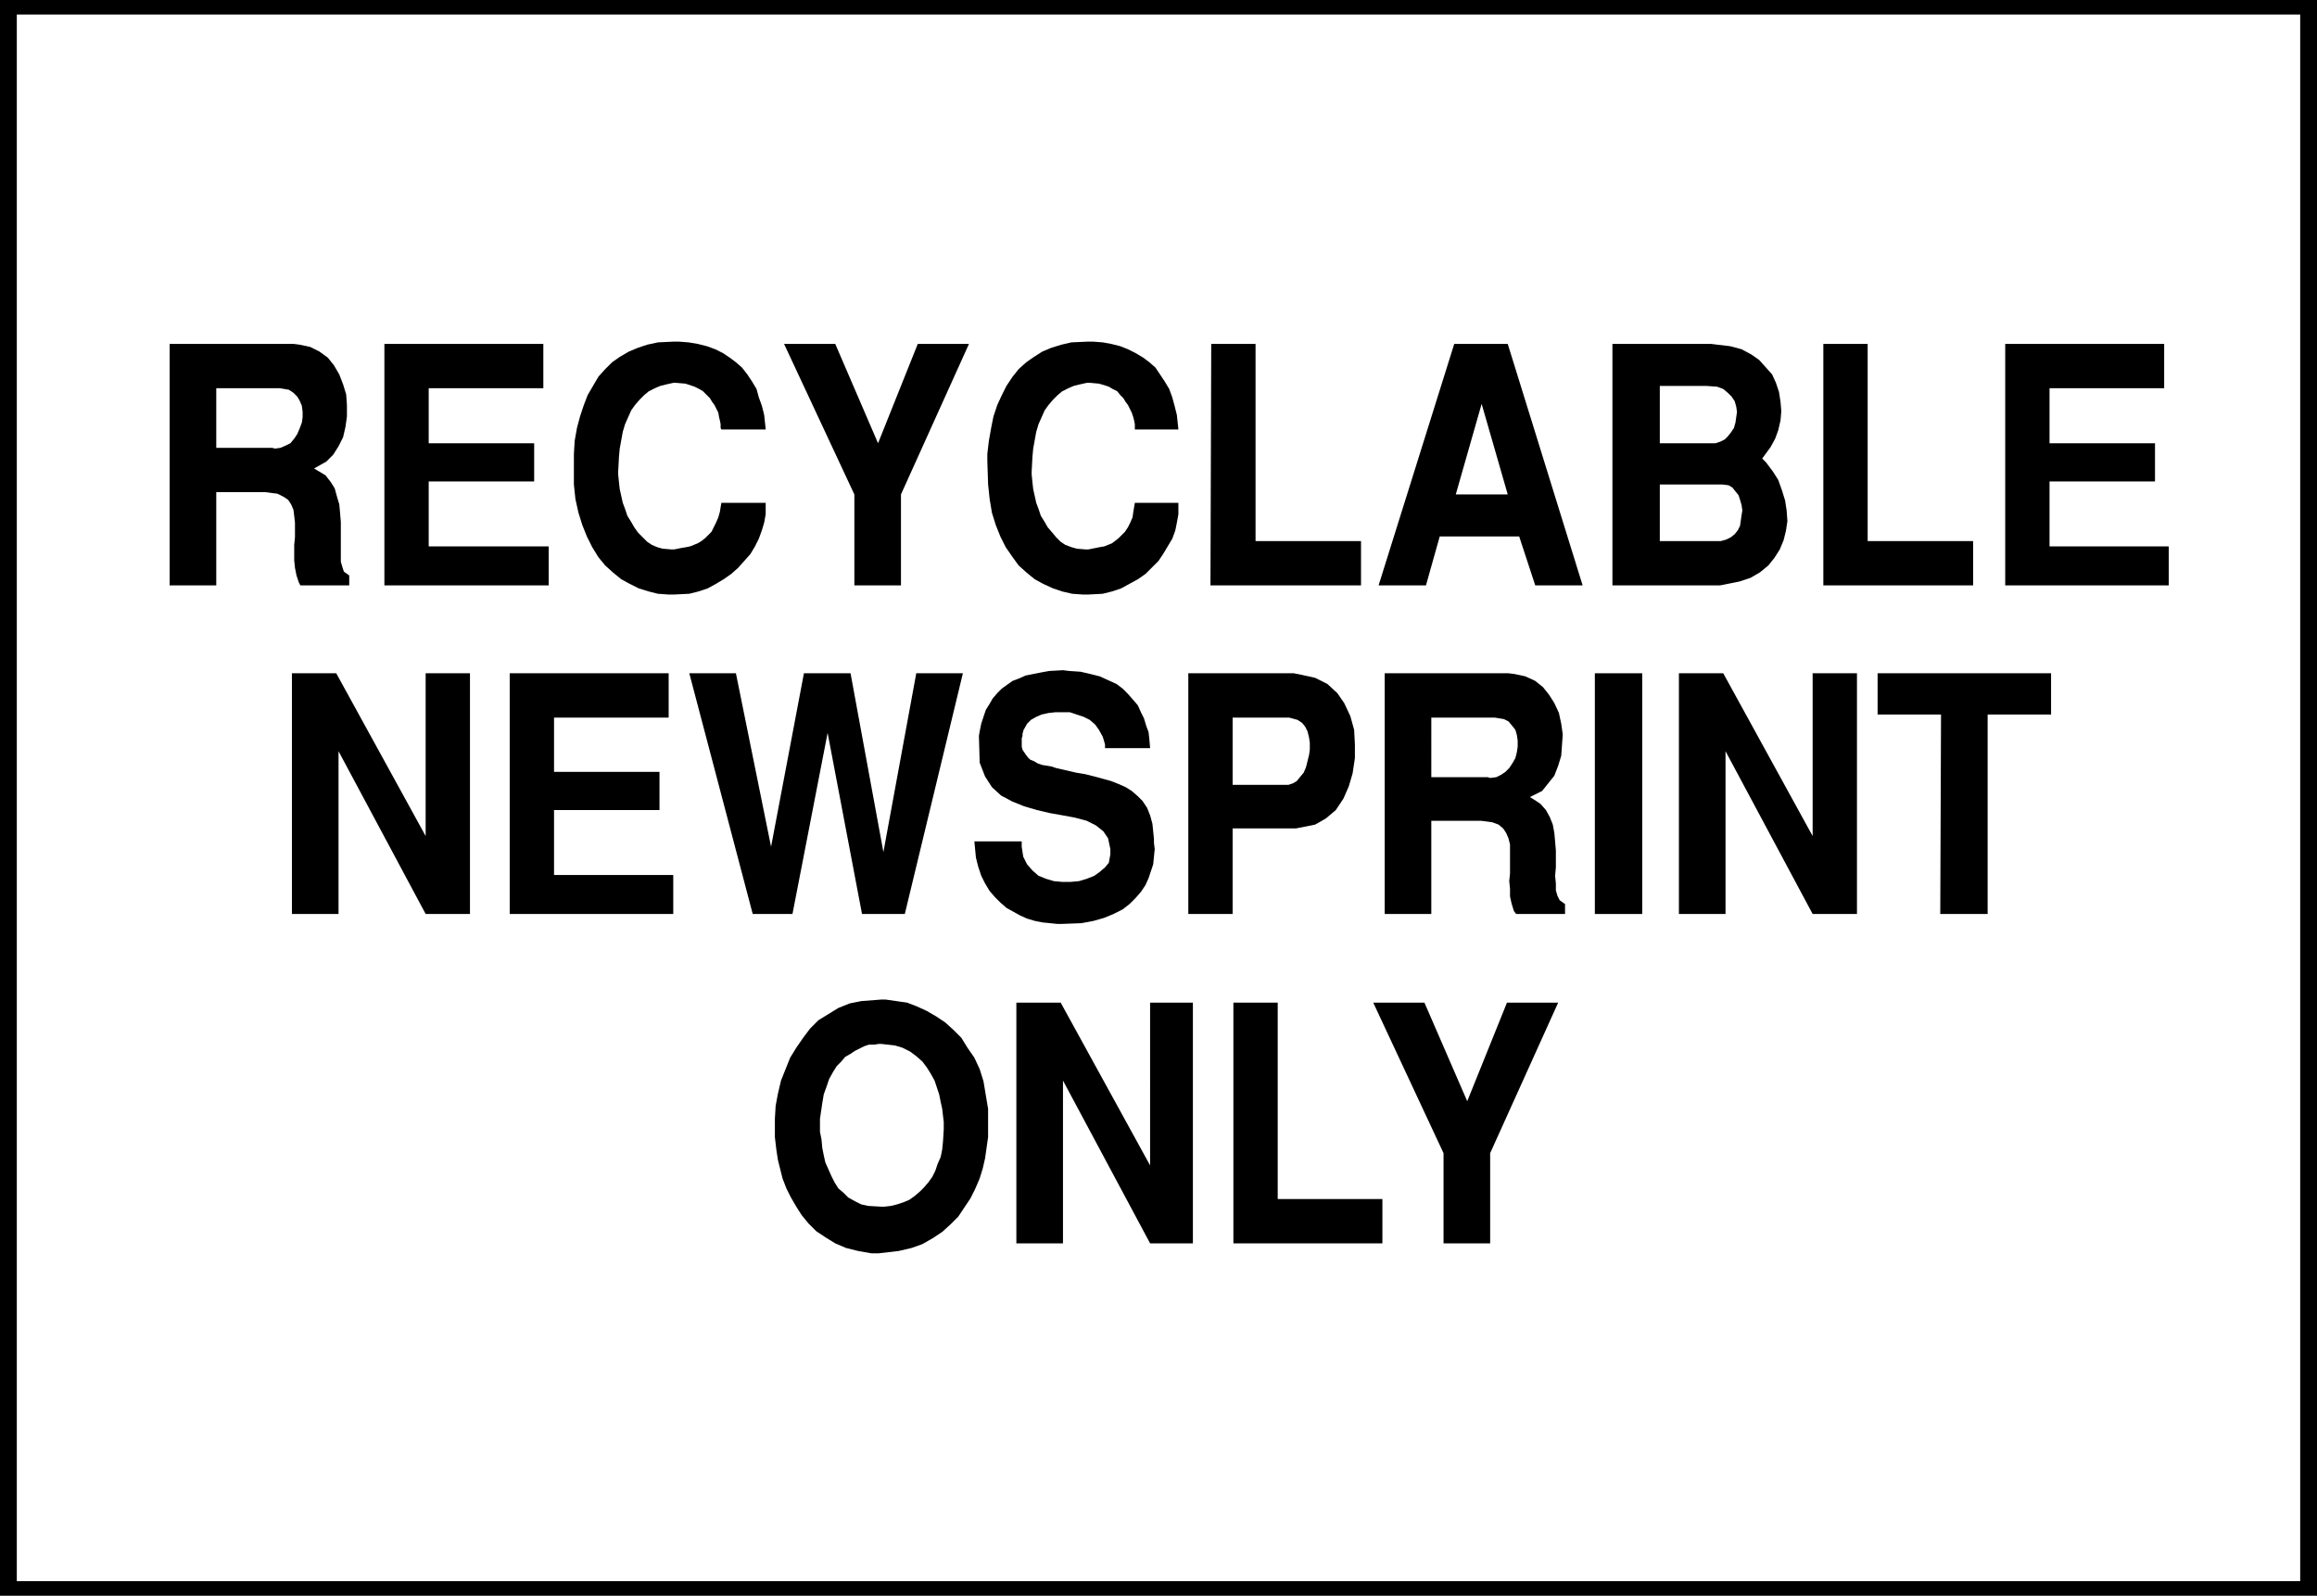 <?xml version="1.0" encoding="UTF-8" standalone="no"?>
<svg
   version="1.0"
   width="129.638mm"
   height="89.276mm"
   id="svg32"
   sodipodi:docname="Recyclable Newsprint.wmf"
   xmlns:inkscape="http://www.inkscape.org/namespaces/inkscape"
   xmlns:sodipodi="http://sodipodi.sourceforge.net/DTD/sodipodi-0.dtd"
   xmlns="http://www.w3.org/2000/svg"
   xmlns:svg="http://www.w3.org/2000/svg">
  <rect width="100%" height="100%" fill="#808080" stroke="none"/>
  <sodipodi:namedview
     id="namedview32"
     pagecolor="#ffffff"
     bordercolor="#000000"
     borderopacity="0.25"
     inkscape:showpageshadow="2"
     inkscape:pageopacity="0.0"
     inkscape:pagecheckerboard="0"
     inkscape:deskcolor="#d1d1d1"
     inkscape:document-units="mm" />
  <defs
     id="defs1">
    <pattern
       id="WMFhbasepattern"
       patternUnits="userSpaceOnUse"
       width="6"
       height="6"
       x="0"
       y="0" />
  </defs>
  <path
     style="fill:#000000;fill-opacity:1;fill-rule:evenodd;stroke:none"
     d="M 489.971,337.419 H 0 V 0 h 489.971 v 337.419 z"
     id="path1" />
  <path
     style="fill:#ffffff;fill-opacity:1;fill-rule:evenodd;stroke:none"
     d="M 486.415,334.349 H 3.555 V 3.07 H 486.415 Z"
     id="path2" />
  <path
     style="fill:#000000;fill-opacity:1;fill-rule:evenodd;stroke:none"
     d="M 305.262,262.922 V 243.853 L 290.395,212.018 h 10.827 l 9.05,20.846 8.403,-20.846 h 10.827 l -14.382,31.835 v 19.069 z"
     id="path3" />
  <path
     style="fill:#000000;fill-opacity:1;fill-rule:evenodd;stroke:none"
     d="M 260.822,262.922 V 212.018 h 9.373 v 41.531 h 22.139 v 9.373 z"
     id="path4" />
  <path
     style="fill:#000000;fill-opacity:1;fill-rule:evenodd;stroke:none"
     d="M 214.928,262.922 V 212.018 h 9.373 l 18.907,34.421 V 212.018 h 9.05 v 50.904 h -9.05 l -18.422,-34.421 v 34.421 z"
     id="path5" />
  <path
     style="fill:#000000;fill-opacity:1;fill-rule:evenodd;stroke:none"
     d="m 163.862,240.46 v -1.293 -2.586 l 0.162,-2.747 0.485,-2.586 0.646,-2.747 0.97,-2.424 0.97,-2.424 1.293,-2.101 1.454,-2.101 1.454,-1.939 1.778,-1.778 2.101,-1.293 2.101,-1.293 2.424,-0.97 2.424,-0.485 4.202,-0.323 h 0.97 l 2.262,0.323 2.262,0.323 2.101,0.808 2.101,0.97 1.939,1.131 1.939,1.293 1.778,1.616 1.616,1.616 1.293,2.101 1.454,2.101 1.131,2.424 0.808,2.586 0.485,2.909 0.485,2.909 v 4.848 1.131 l -0.323,2.262 -0.323,2.262 -0.485,2.101 -0.646,2.101 -0.97,2.262 -0.97,1.939 -1.293,1.939 -1.293,1.939 -1.616,1.616 -1.778,1.616 -1.939,1.293 -2.262,1.293 -2.262,0.808 -2.747,0.646 -4.202,0.485 h -1.616 l -2.747,-0.485 -2.586,-0.646 -2.262,-0.97 -2.101,-1.293 -1.939,-1.293 -1.616,-1.616 -1.454,-1.778 -1.131,-1.778 -1.131,-1.939 -0.97,-1.939 -0.808,-2.101 -0.485,-1.939 -0.485,-1.939 -0.323,-2.101 z"
     id="path6" />
  <path
     style="fill:#000000;fill-opacity:1;fill-rule:evenodd;stroke:none"
     d="m 410.302,193.273 0.162,-42.177 H 397.051 V 142.369 h 36.683 v 8.726 h -13.413 v 42.177 h -9.858 v 0 z"
     id="path7" />
  <path
     style="fill:#000000;fill-opacity:1;fill-rule:evenodd;stroke:none"
     d="M 355.035,193.273 V 142.369 h 9.373 l 18.907,34.421 V 142.369 h 9.373 v 50.904 h -9.373 l -18.422,-34.421 v 34.421 h -9.858 z"
     id="path8" />
  <path
     style="fill:#000000;fill-opacity:1;fill-rule:evenodd;stroke:none"
     d="M 337.259,193.273 V 142.369 h 10.019 v 50.904 h -10.019 z"
     id="path9" />
  <path
     style="fill:#000000;fill-opacity:1;fill-rule:evenodd;stroke:none"
     d="M 292.819,193.273 V 142.369 h 26.179 l 1.293,0.162 2.262,0.485 2.101,0.97 1.616,1.293 1.293,1.616 1.131,1.778 0.97,2.101 0.485,2.262 0.323,2.262 -0.162,2.262 -0.162,2.262 -0.646,2.101 -0.808,2.101 -1.293,1.616 -1.293,1.616 -2.586,1.293 0.808,0.485 1.454,0.97 1.131,1.293 0.808,1.454 0.646,1.616 0.323,1.778 0.162,1.778 0.162,1.939 v 1.778 1.778 l -0.162,1.778 0.162,1.616 v 1.454 l 0.323,1.131 0.485,0.97 1.131,0.808 v 2.101 h -10.342 l -0.485,-0.646 -0.485,-1.616 -0.323,-1.454 v -1.616 l -0.162,-1.616 0.162,-1.616 v -1.616 -1.616 -1.454 -1.454 l -0.323,-1.293 -0.485,-1.131 -0.646,-0.97 -0.97,-0.808 -1.293,-0.485 -2.424,-0.323 h -10.504 v 19.715 h -9.858 z"
     id="path10" />
  <path
     style="fill:#000000;fill-opacity:1;fill-rule:evenodd;stroke:none"
     d="M 251.288,193.273 V 142.369 h 22.301 l 1.616,0.323 2.909,0.646 2.586,1.293 2.101,1.939 1.454,2.101 1.293,2.747 0.808,2.909 0.162,3.07 v 2.909 l -0.485,3.232 -0.808,2.747 -1.131,2.586 -1.616,2.424 -2.101,1.778 -2.262,1.293 -4.04,0.808 H 260.661 v 18.099 h -9.373 z"
     id="path11" />
  <path
     style="fill:#000000;fill-opacity:1;fill-rule:evenodd;stroke:none"
     d="m 206.04,177.921 h 10.019 v 1.131 l 0.323,2.101 0.808,1.616 1.131,1.293 1.293,1.131 1.616,0.646 1.616,0.485 1.778,0.162 h 1.778 l 1.778,-0.162 1.616,-0.485 1.616,-0.646 1.131,-0.808 1.131,-0.97 0.808,-0.97 0.323,-1.778 v -1.131 l -0.485,-2.262 -0.97,-1.454 -1.616,-1.293 -1.939,-0.97 -2.424,-0.646 -2.586,-0.485 -2.747,-0.485 -2.747,-0.646 -2.747,-0.808 -2.424,-0.97 -2.424,-1.293 -1.939,-1.778 -1.454,-2.262 -1.131,-2.909 -0.162,-5.656 0.162,-0.97 0.323,-1.616 0.485,-1.454 0.485,-1.454 0.808,-1.293 0.646,-1.131 0.97,-1.131 0.97,-0.97 1.131,-0.808 1.131,-0.808 1.293,-0.485 1.454,-0.646 1.616,-0.323 1.616,-0.323 1.778,-0.323 2.909,-0.162 1.293,0.162 2.424,0.162 2.101,0.485 1.939,0.485 1.778,0.808 1.778,0.808 1.293,0.97 1.131,1.131 1.131,1.293 0.97,1.131 0.646,1.454 0.646,1.293 0.485,1.616 0.485,1.293 0.162,1.454 0.162,1.939 h -9.534 v -0.808 l -0.485,-1.616 -0.808,-1.454 -0.808,-1.131 -1.131,-0.97 -1.293,-0.646 -1.454,-0.485 -1.454,-0.485 h -1.616 -1.454 l -1.454,0.162 -1.454,0.323 -1.131,0.485 -1.131,0.646 -0.808,0.808 -0.808,1.454 v 0.162 l -0.162,0.485 v 0.485 l -0.162,0.485 v 0.646 0.485 0.646 l 0.162,0.646 0.323,0.485 0.323,0.485 0.485,0.646 0.485,0.485 0.808,0.323 0.808,0.485 0.97,0.323 1.939,0.323 0.97,0.323 2.101,0.485 2.101,0.485 1.939,0.323 1.939,0.485 1.778,0.485 1.778,0.485 1.616,0.646 1.454,0.646 1.293,0.808 1.293,1.131 0.97,0.97 0.97,1.454 0.646,1.616 0.485,1.778 0.323,3.232 v 0.808 l 0.162,1.293 -0.162,1.616 -0.162,1.616 -0.485,1.454 -0.485,1.454 -0.646,1.454 -0.97,1.454 -1.131,1.293 -1.293,1.293 -1.454,1.131 -1.939,0.97 -1.939,0.808 -2.262,0.646 -2.586,0.485 -4.363,0.162 h -0.646 l -1.616,-0.162 -1.616,-0.162 -1.616,-0.323 -1.616,-0.485 -1.454,-0.646 -1.454,-0.808 -1.454,-0.808 -1.293,-1.131 -1.131,-1.131 -1.131,-1.293 -0.97,-1.616 -0.808,-1.616 -0.646,-1.939 -0.485,-1.939 -0.323,-3.394 z"
     id="path12" />
  <path
     style="fill:#000000;fill-opacity:1;fill-rule:evenodd;stroke:none"
     d="M 159.176,193.273 145.763,142.369 h 9.858 l 7.434,36.683 6.949,-36.683 h 9.858 l 6.949,37.814 6.949,-37.814 h 9.858 l -12.282,50.904 h -9.05 l -7.272,-38.299 -7.434,38.299 h -8.403 z"
     id="path13" />
  <path
     style="fill:#000000;fill-opacity:1;fill-rule:evenodd;stroke:none"
     d="M 107.787,193.273 V 142.369 h 33.613 v 9.373 h -24.24 v 11.474 h 22.301 v 8.08 h -22.301 v 13.736 h 25.21 v 8.242 h -34.582 z"
     id="path14" />
  <path
     style="fill:#000000;fill-opacity:1;fill-rule:evenodd;stroke:none"
     d="M 61.731,193.273 V 142.369 h 9.373 l 18.907,34.421 V 142.369 h 9.373 v 50.904 H 90.011 L 71.589,158.852 v 34.421 H 61.731 Z"
     id="path15" />
  <path
     style="fill:#000000;fill-opacity:1;fill-rule:evenodd;stroke:none"
     d="M 424.038,123.785 V 72.72 h 33.613 v 9.373 h -24.24 v 11.635 h 22.301 v 8.08 h -22.301 v 13.736 h 25.21 v 8.242 z"
     id="path16" />
  <path
     style="fill:#000000;fill-opacity:1;fill-rule:evenodd;stroke:none"
     d="M 385.577,123.785 V 72.72 h 9.373 v 41.693 h 22.301 v 9.373 z"
     id="path17" />
  <path
     style="fill:#000000;fill-opacity:1;fill-rule:evenodd;stroke:none"
     d="M 363.761,123.785 H 340.976 V 72.72 h 20.846 l 1.293,0.162 2.747,0.323 2.424,0.646 2.101,1.131 1.616,1.131 1.454,1.616 1.293,1.454 0.808,1.778 0.646,1.939 0.323,2.101 0.162,1.939 -0.162,1.939 -0.485,2.101 -0.646,1.778 -0.97,1.778 -1.778,2.424 0.808,0.808 1.454,1.939 1.131,1.778 0.808,2.262 0.646,2.101 0.323,2.101 0.162,2.262 -0.323,2.101 -0.485,1.939 -0.808,1.939 -1.131,1.778 -1.293,1.616 -1.778,1.454 -1.939,1.131 -2.424,0.808 -4.04,0.808 z"
     id="path18" />
  <path
     style="fill:#000000;fill-opacity:1;fill-rule:evenodd;stroke:none"
     d="m 291.526,123.785 15.998,-51.065 h 11.312 l 15.837,51.065 h -10.019 l -3.394,-10.342 h -16.806 l -2.909,10.342 h -10.019 z"
     id="path19" />
  <path
     style="fill:#000000;fill-opacity:1;fill-rule:evenodd;stroke:none"
     d="m 255.974,123.785 0.162,-51.065 h 9.373 v 41.693 h 22.301 v 9.373 h -31.674 v 0 z"
     id="path20" />
  <path
     style="fill:#000000;fill-opacity:1;fill-rule:evenodd;stroke:none"
     d="m 208.787,97.444 v -1.454 l 0.323,-2.747 0.485,-2.747 0.485,-2.424 0.808,-2.424 0.97,-2.101 0.97,-1.939 1.293,-1.939 1.293,-1.616 1.616,-1.454 1.616,-1.131 1.778,-1.131 1.939,-0.808 2.101,-0.646 2.101,-0.485 3.555,-0.162 h 0.97 l 2.101,0.162 1.778,0.323 1.939,0.485 1.616,0.646 1.616,0.808 1.616,0.97 1.293,0.97 1.293,1.131 0.97,1.454 0.97,1.454 0.97,1.616 0.646,1.778 0.485,1.778 0.485,1.939 0.323,3.07 h -9.211 v -0.323 -0.808 l -0.162,-0.808 -0.162,-0.646 -0.323,-0.97 -0.323,-0.646 -0.485,-0.97 -0.485,-0.646 -0.485,-0.808 -0.646,-0.646 -0.646,-0.808 -0.97,-0.485 -0.808,-0.485 -0.97,-0.323 -1.131,-0.323 -1.778,-0.162 h -0.808 l -1.454,0.323 -1.293,0.323 -1.131,0.485 -1.293,0.646 -0.97,0.808 -0.97,0.97 -0.97,1.131 -0.808,1.131 -0.646,1.454 -0.646,1.454 -0.485,1.616 -0.323,1.778 -0.323,1.778 -0.162,1.778 -0.162,3.07 v 0.646 l 0.162,1.616 0.162,1.454 0.323,1.454 0.323,1.454 0.485,1.293 0.485,1.454 0.808,1.293 0.646,1.131 0.97,1.131 0.808,0.97 0.97,0.97 0.97,0.646 1.293,0.485 1.131,0.323 1.939,0.162 h 0.485 l 0.808,-0.162 0.808,-0.162 0.808,-0.162 0.97,-0.162 0.808,-0.323 0.808,-0.323 0.646,-0.485 0.808,-0.646 0.646,-0.646 0.646,-0.646 0.646,-0.97 0.485,-0.97 0.485,-1.131 0.162,-1.131 0.323,-1.939 h 9.211 v 0.808 1.616 l -0.323,1.778 -0.323,1.616 -0.646,1.778 -0.97,1.616 -0.97,1.616 -0.97,1.454 -1.454,1.454 -1.293,1.293 -1.616,1.131 -1.778,0.97 -1.778,0.97 -1.939,0.646 -1.939,0.485 -3.07,0.162 h -1.131 l -2.262,-0.162 -2.101,-0.485 -1.939,-0.646 -2.101,-0.97 -1.778,-0.97 -1.778,-1.454 -1.616,-1.454 -1.293,-1.778 -1.454,-2.101 -1.131,-2.262 -0.97,-2.424 -0.808,-2.586 -0.485,-2.909 -0.323,-3.07 z"
     id="path21" />
  <path
     style="fill:#000000;fill-opacity:1;fill-rule:evenodd;stroke:none"
     d="M 180.669,123.785 V 104.555 L 165.801,72.72 h 10.827 l 9.05,21.008 8.403,-21.008 h 10.827 l -14.382,31.835 v 19.23 z"
     id="path22" />
  <path
     style="fill:#000000;fill-opacity:1;fill-rule:evenodd;stroke:none"
     d="m 121.361,97.444 v -1.454 l 0.162,-2.747 0.485,-2.747 0.646,-2.424 0.808,-2.424 0.808,-2.101 1.131,-1.939 1.131,-1.939 1.454,-1.616 1.454,-1.454 1.616,-1.131 1.939,-1.131 1.939,-0.808 1.939,-0.646 2.262,-0.485 3.394,-0.162 h 0.97 l 2.101,0.162 1.939,0.323 1.939,0.485 1.778,0.646 1.616,0.808 1.454,0.97 1.293,0.97 1.293,1.131 1.131,1.454 0.97,1.454 0.97,1.616 0.485,1.778 0.646,1.778 0.485,1.939 0.323,3.07 h -9.373 l -0.162,-0.323 v -0.808 l -0.162,-0.808 -0.162,-0.646 -0.162,-0.97 -0.323,-0.646 -0.485,-0.97 -0.485,-0.646 -0.485,-0.808 -0.646,-0.646 -0.808,-0.808 -0.808,-0.485 -0.97,-0.485 -0.97,-0.323 -0.97,-0.323 -1.939,-0.162 h -0.646 l -1.454,0.323 -1.293,0.323 -1.131,0.485 -1.293,0.646 -0.97,0.808 -0.97,0.97 -0.97,1.131 -0.808,1.131 -0.646,1.454 -0.646,1.454 -0.485,1.616 -0.323,1.778 -0.323,1.778 -0.162,1.778 -0.162,3.07 v 0.646 l 0.162,1.616 0.162,1.454 0.323,1.454 0.323,1.454 0.485,1.293 0.485,1.454 0.808,1.293 0.646,1.131 0.808,1.131 0.97,0.97 0.97,0.97 0.97,0.646 1.131,0.485 1.131,0.323 1.939,0.162 h 0.485 l 0.808,-0.162 0.808,-0.162 0.97,-0.162 0.808,-0.162 0.808,-0.323 0.808,-0.323 0.808,-0.485 0.808,-0.646 0.646,-0.646 0.646,-0.646 0.485,-0.97 0.485,-0.97 0.485,-1.131 0.323,-1.131 0.323,-1.939 h 9.373 v 0.808 1.616 l -0.323,1.778 -0.485,1.616 -0.646,1.778 -0.808,1.616 -0.97,1.616 -1.293,1.454 -1.293,1.454 -1.454,1.293 -1.616,1.131 -1.616,0.97 -1.778,0.97 -1.939,0.646 -1.939,0.485 -3.232,0.162 h -1.131 l -2.262,-0.162 -1.939,-0.485 -2.101,-0.646 -1.939,-0.97 -1.778,-0.97 -1.778,-1.454 -1.616,-1.454 -1.454,-1.778 -1.293,-2.101 -1.131,-2.262 -0.97,-2.424 -0.808,-2.586 -0.646,-2.909 -0.323,-3.07 z"
     id="path23" />
  <path
     style="fill:#000000;fill-opacity:1;fill-rule:evenodd;stroke:none"
     d="M 81.285,123.785 V 72.72 h 33.613 v 9.373 H 90.657 v 11.635 h 22.301 v 8.08 H 90.657 v 13.736 h 25.371 v 8.242 H 81.285 Z"
     id="path24" />
  <path
     style="fill:#000000;fill-opacity:1;fill-rule:evenodd;stroke:none"
     d="M 35.875,123.785 V 72.72 h 26.179 l 1.293,0.162 2.262,0.485 1.939,0.97 1.778,1.293 1.293,1.616 1.131,1.939 0.808,2.101 0.646,2.101 0.162,2.262 v 2.424 l -0.323,2.262 -0.485,2.101 -0.97,1.939 -1.131,1.778 -1.454,1.454 -2.586,1.454 0.808,0.485 1.616,0.97 1.131,1.454 0.808,1.293 0.485,1.778 0.485,1.616 0.162,1.778 0.162,1.939 v 1.778 1.778 1.778 1.616 1.454 l 0.323,1.131 0.323,0.97 1.131,0.808 v 2.101 H 63.509 l -0.323,-0.646 -0.485,-1.454 -0.323,-1.616 -0.162,-1.616 v -1.616 -1.616 l 0.162,-1.616 v -1.616 -1.454 l -0.162,-1.454 -0.162,-1.293 -0.485,-1.131 -0.646,-0.97 -0.97,-0.646 -1.293,-0.646 -2.586,-0.323 H 45.733 v 19.715 h -9.858 z"
     id="path25" />
  <path
     style="fill:#ffffff;fill-opacity:1;fill-rule:evenodd;stroke:none"
     d="m 173.397,236.581 v 0.97 1.778 l 0.323,1.616 0.162,1.778 0.323,1.616 0.323,1.454 0.646,1.454 0.646,1.454 0.646,1.293 0.808,1.293 1.131,0.97 0.97,0.97 1.454,0.808 1.293,0.646 1.454,0.323 2.747,0.162 h 0.646 l 1.454,-0.162 1.293,-0.323 1.454,-0.485 1.131,-0.485 1.131,-0.808 1.131,-0.97 0.808,-0.808 0.97,-1.131 0.808,-1.131 0.646,-1.293 0.485,-1.454 0.646,-1.454 0.323,-1.616 0.162,-1.616 0.162,-2.586 v -0.485 -1.131 l -0.162,-1.293 -0.162,-1.454 -0.323,-1.454 -0.323,-1.616 -0.485,-1.454 -0.485,-1.454 -0.808,-1.454 -0.808,-1.293 -0.97,-1.293 -1.293,-1.131 -1.293,-0.97 -1.616,-0.808 -1.616,-0.485 -2.909,-0.323 h -0.485 l -0.97,0.162 h -1.131 l -0.97,0.323 -0.97,0.485 -0.97,0.485 -0.97,0.646 -1.131,0.646 -0.808,0.97 -0.97,0.97 -0.808,1.293 -0.808,1.454 -0.485,1.454 -0.646,1.778 -0.323,1.939 z"
     id="path26" />
  <path
     style="fill:#ffffff;fill-opacity:1;fill-rule:evenodd;stroke:none"
     d="m 302.676,164.347 h 11.958 l 0.485,0.162 1.293,-0.162 0.97,-0.485 0.97,-0.646 0.808,-0.808 0.646,-0.97 0.646,-1.131 0.323,-1.293 0.162,-1.131 v -1.293 l -0.162,-1.131 -0.323,-1.131 -0.646,-0.808 -0.808,-0.97 -0.97,-0.485 -1.939,-0.323 h -13.413 z"
     id="path27" />
  <path
     style="fill:#ffffff;fill-opacity:1;fill-rule:evenodd;stroke:none"
     d="m 260.661,165.963 h 11.474 0.323 l 0.97,-0.323 0.808,-0.485 0.646,-0.808 0.808,-0.97 0.485,-1.131 0.323,-1.293 0.323,-1.293 0.162,-1.131 v -1.454 l -0.162,-1.131 -0.323,-1.293 -0.485,-0.97 -0.646,-0.808 -0.97,-0.646 -1.778,-0.485 H 260.661 v 14.221 z"
     id="path28" />
  <path
     style="fill:#ffffff;fill-opacity:1;fill-rule:evenodd;stroke:none"
     d="m 350.995,114.412 h 12.282 0.646 l 1.131,-0.323 0.97,-0.485 0.808,-0.646 0.646,-0.808 0.485,-0.97 0.162,-1.131 0.162,-1.131 0.162,-0.97 -0.162,-1.131 -0.323,-1.131 -0.323,-0.97 -0.646,-0.808 -0.646,-0.808 -0.808,-0.485 -1.293,-0.162 H 350.995 Z"
     id="path29" />
  <path
     style="fill:#ffffff;fill-opacity:1;fill-rule:evenodd;stroke:none"
     d="m 350.995,81.446 v 12.282 h 11.15 0.646 l 0.97,-0.323 0.97,-0.485 0.646,-0.646 0.646,-0.808 0.646,-0.97 0.323,-1.131 0.162,-1.131 0.162,-1.131 -0.162,-1.131 -0.323,-1.131 -0.646,-0.97 -0.808,-0.808 -0.97,-0.808 -1.293,-0.485 -2.262,-0.162 h -9.858 v 0 z"
     id="path30" />
  <path
     style="fill:#ffffff;fill-opacity:1;fill-rule:evenodd;stroke:none"
     d="m 313.342,85.324 -5.494,19.23 h 10.989 l -5.494,-19.069 v 0 z"
     id="path31" />
  <path
     style="fill:#ffffff;fill-opacity:1;fill-rule:evenodd;stroke:none"
     d="m 45.733,94.697 h 11.797 l 0.646,0.162 1.131,-0.162 1.131,-0.485 0.97,-0.485 0.808,-0.97 0.646,-0.97 0.485,-1.131 0.485,-1.293 0.162,-1.131 v -1.131 l -0.162,-1.293 -0.485,-1.131 -0.485,-0.808 -0.808,-0.808 -0.97,-0.646 -1.939,-0.323 H 45.733 Z"
     id="path32" />
</svg>
